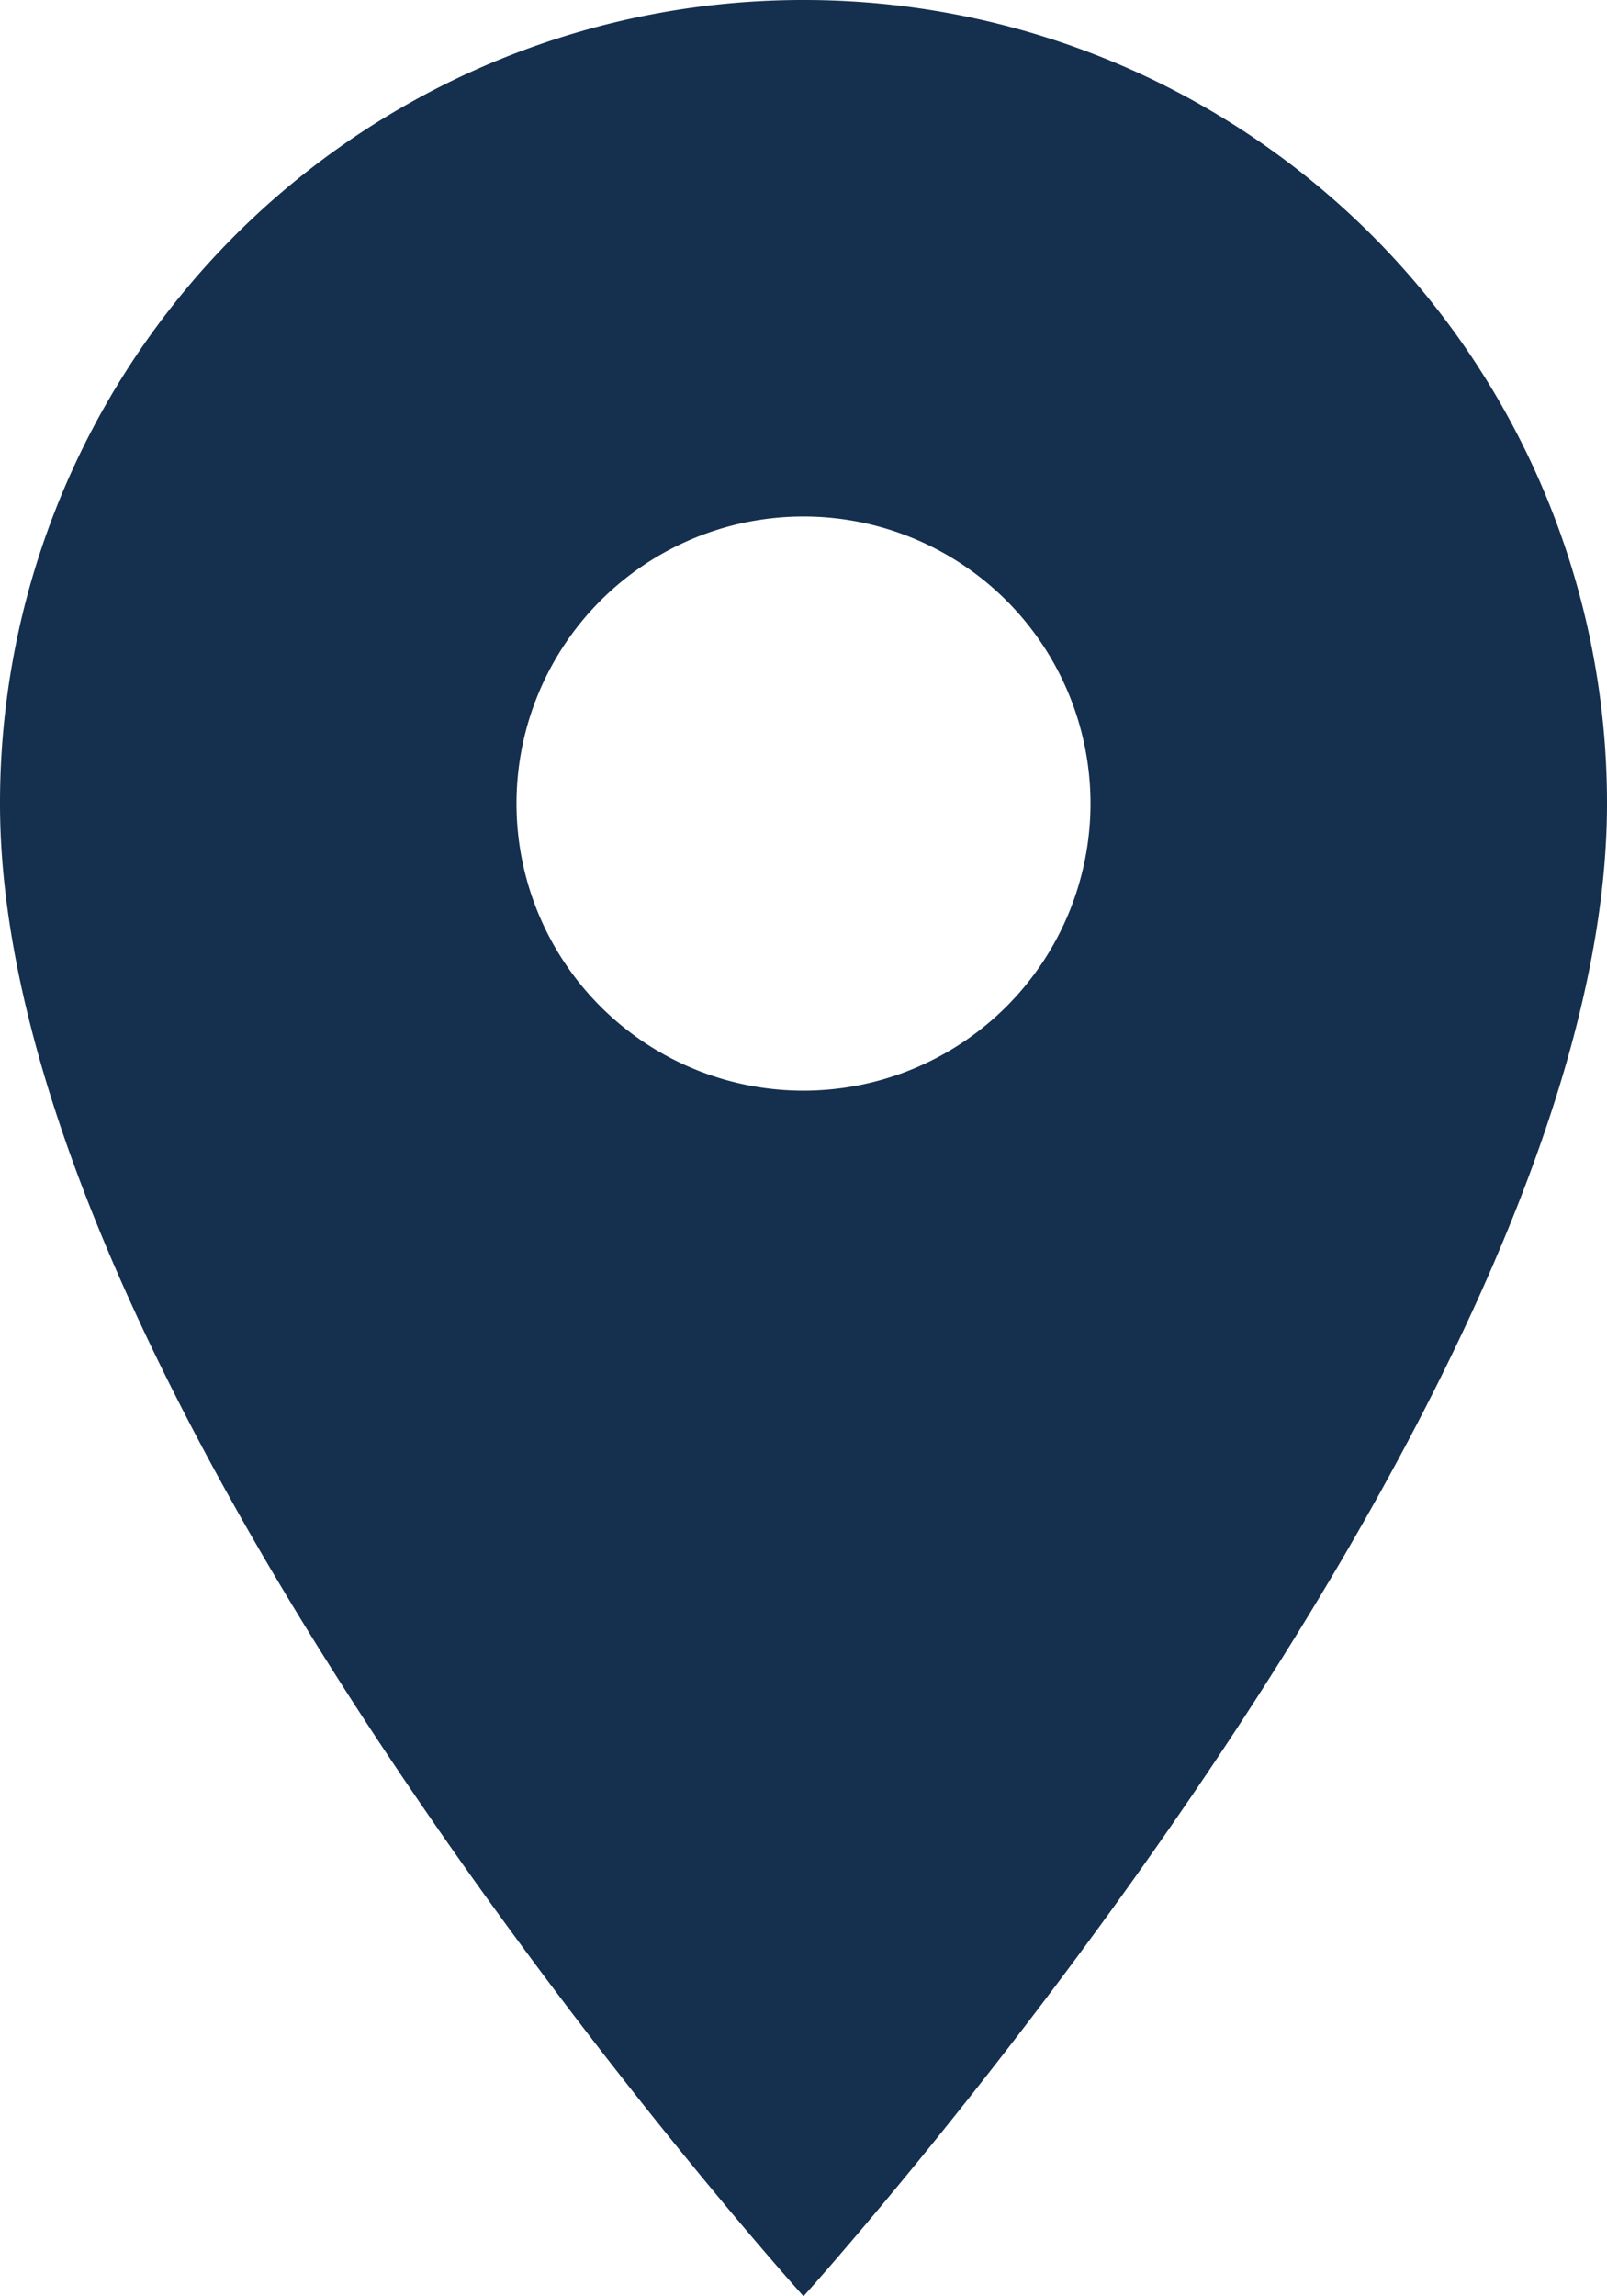 <svg xmlns="http://www.w3.org/2000/svg" width="14.054" height="20.077" viewBox="0 0 14.054 20.077">
  <path id="Icon_material-place" data-name="Icon material-place" d="M14.527,3A7.022,7.022,0,0,0,7.5,10.027c0,5.27,7.027,13.05,7.027,13.05s7.027-7.78,7.027-13.05A7.022,7.022,0,0,0,14.527,3Zm0,9.536a2.51,2.51,0,1,1,2.51-2.51A2.511,2.511,0,0,1,14.527,12.536Z" transform="translate(-7.5 -3)" fill="#152f4e"/>
</svg>
